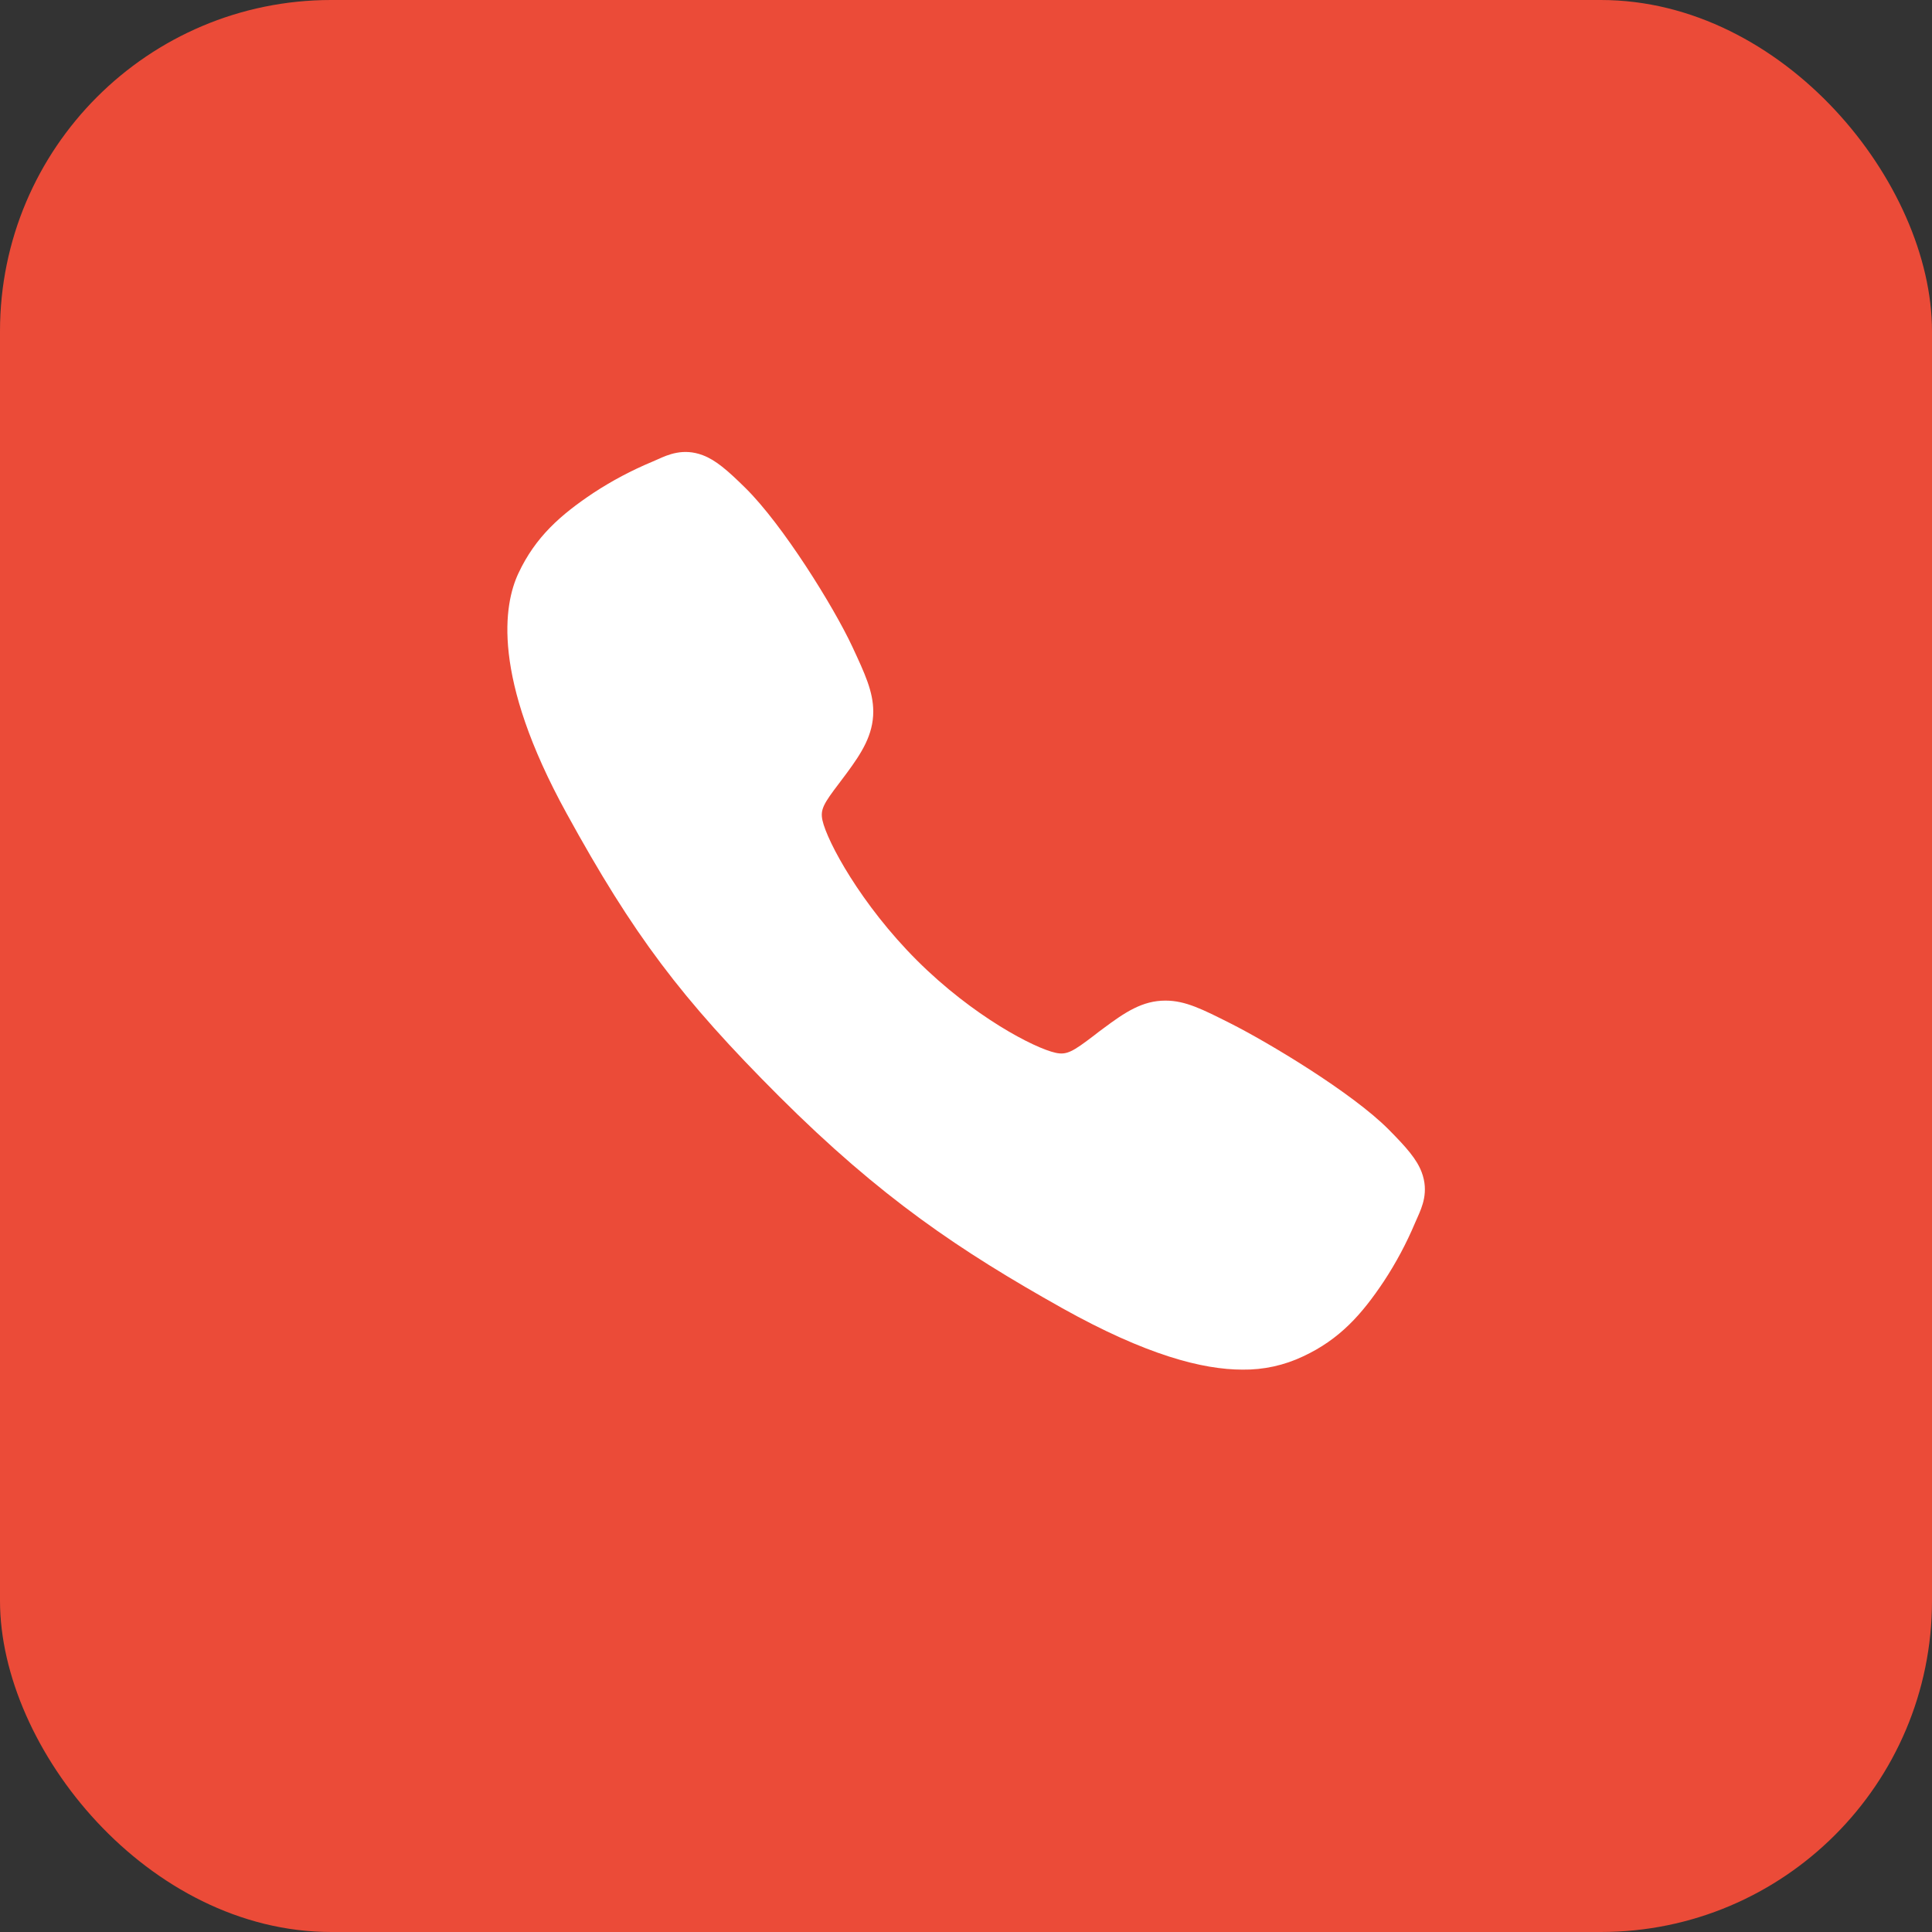 <?xml version="1.0" encoding="UTF-8"?> <svg xmlns="http://www.w3.org/2000/svg" width="35" height="35" viewBox="0 0 35 35" fill="none"><rect x="0" y="0" width="35" height="35" fill="#333333" stroke="none"/><rect width="35" height="35" rx="6" fill="#EB4B38"></rect><path d="M22.51 24.812C21.786 24.812 20.768 24.55 19.244 23.699C17.392 22.66 15.958 21.701 14.116 19.863C12.339 18.087 11.474 16.938 10.264 14.735C8.897 12.249 9.13 10.946 9.39 10.389C9.701 9.723 10.159 9.325 10.75 8.93C11.087 8.709 11.442 8.521 11.813 8.366C11.85 8.35 11.885 8.334 11.916 8.321C12.099 8.238 12.378 8.113 12.73 8.246C12.966 8.335 13.175 8.516 13.504 8.84C14.179 9.505 15.1 10.986 15.44 11.714C15.668 12.204 15.819 12.527 15.82 12.89C15.82 13.315 15.606 13.643 15.346 13.997C15.298 14.063 15.25 14.127 15.203 14.188C14.92 14.559 14.858 14.666 14.899 14.858C14.982 15.243 15.599 16.388 16.613 17.4C17.628 18.412 18.74 18.99 19.126 19.073C19.326 19.116 19.436 19.051 19.819 18.759C19.873 18.716 19.93 18.673 19.989 18.63C20.384 18.335 20.697 18.127 21.112 18.127H21.114C21.475 18.127 21.784 18.284 22.296 18.542C22.964 18.879 24.49 19.789 25.159 20.464C25.484 20.792 25.666 21.001 25.755 21.236C25.888 21.59 25.762 21.867 25.68 22.052C25.667 22.083 25.651 22.117 25.635 22.154C25.479 22.524 25.289 22.88 25.068 23.215C24.674 23.805 24.274 24.262 23.607 24.572C23.264 24.735 22.889 24.817 22.51 24.812Z" fill="white"></path></svg> 